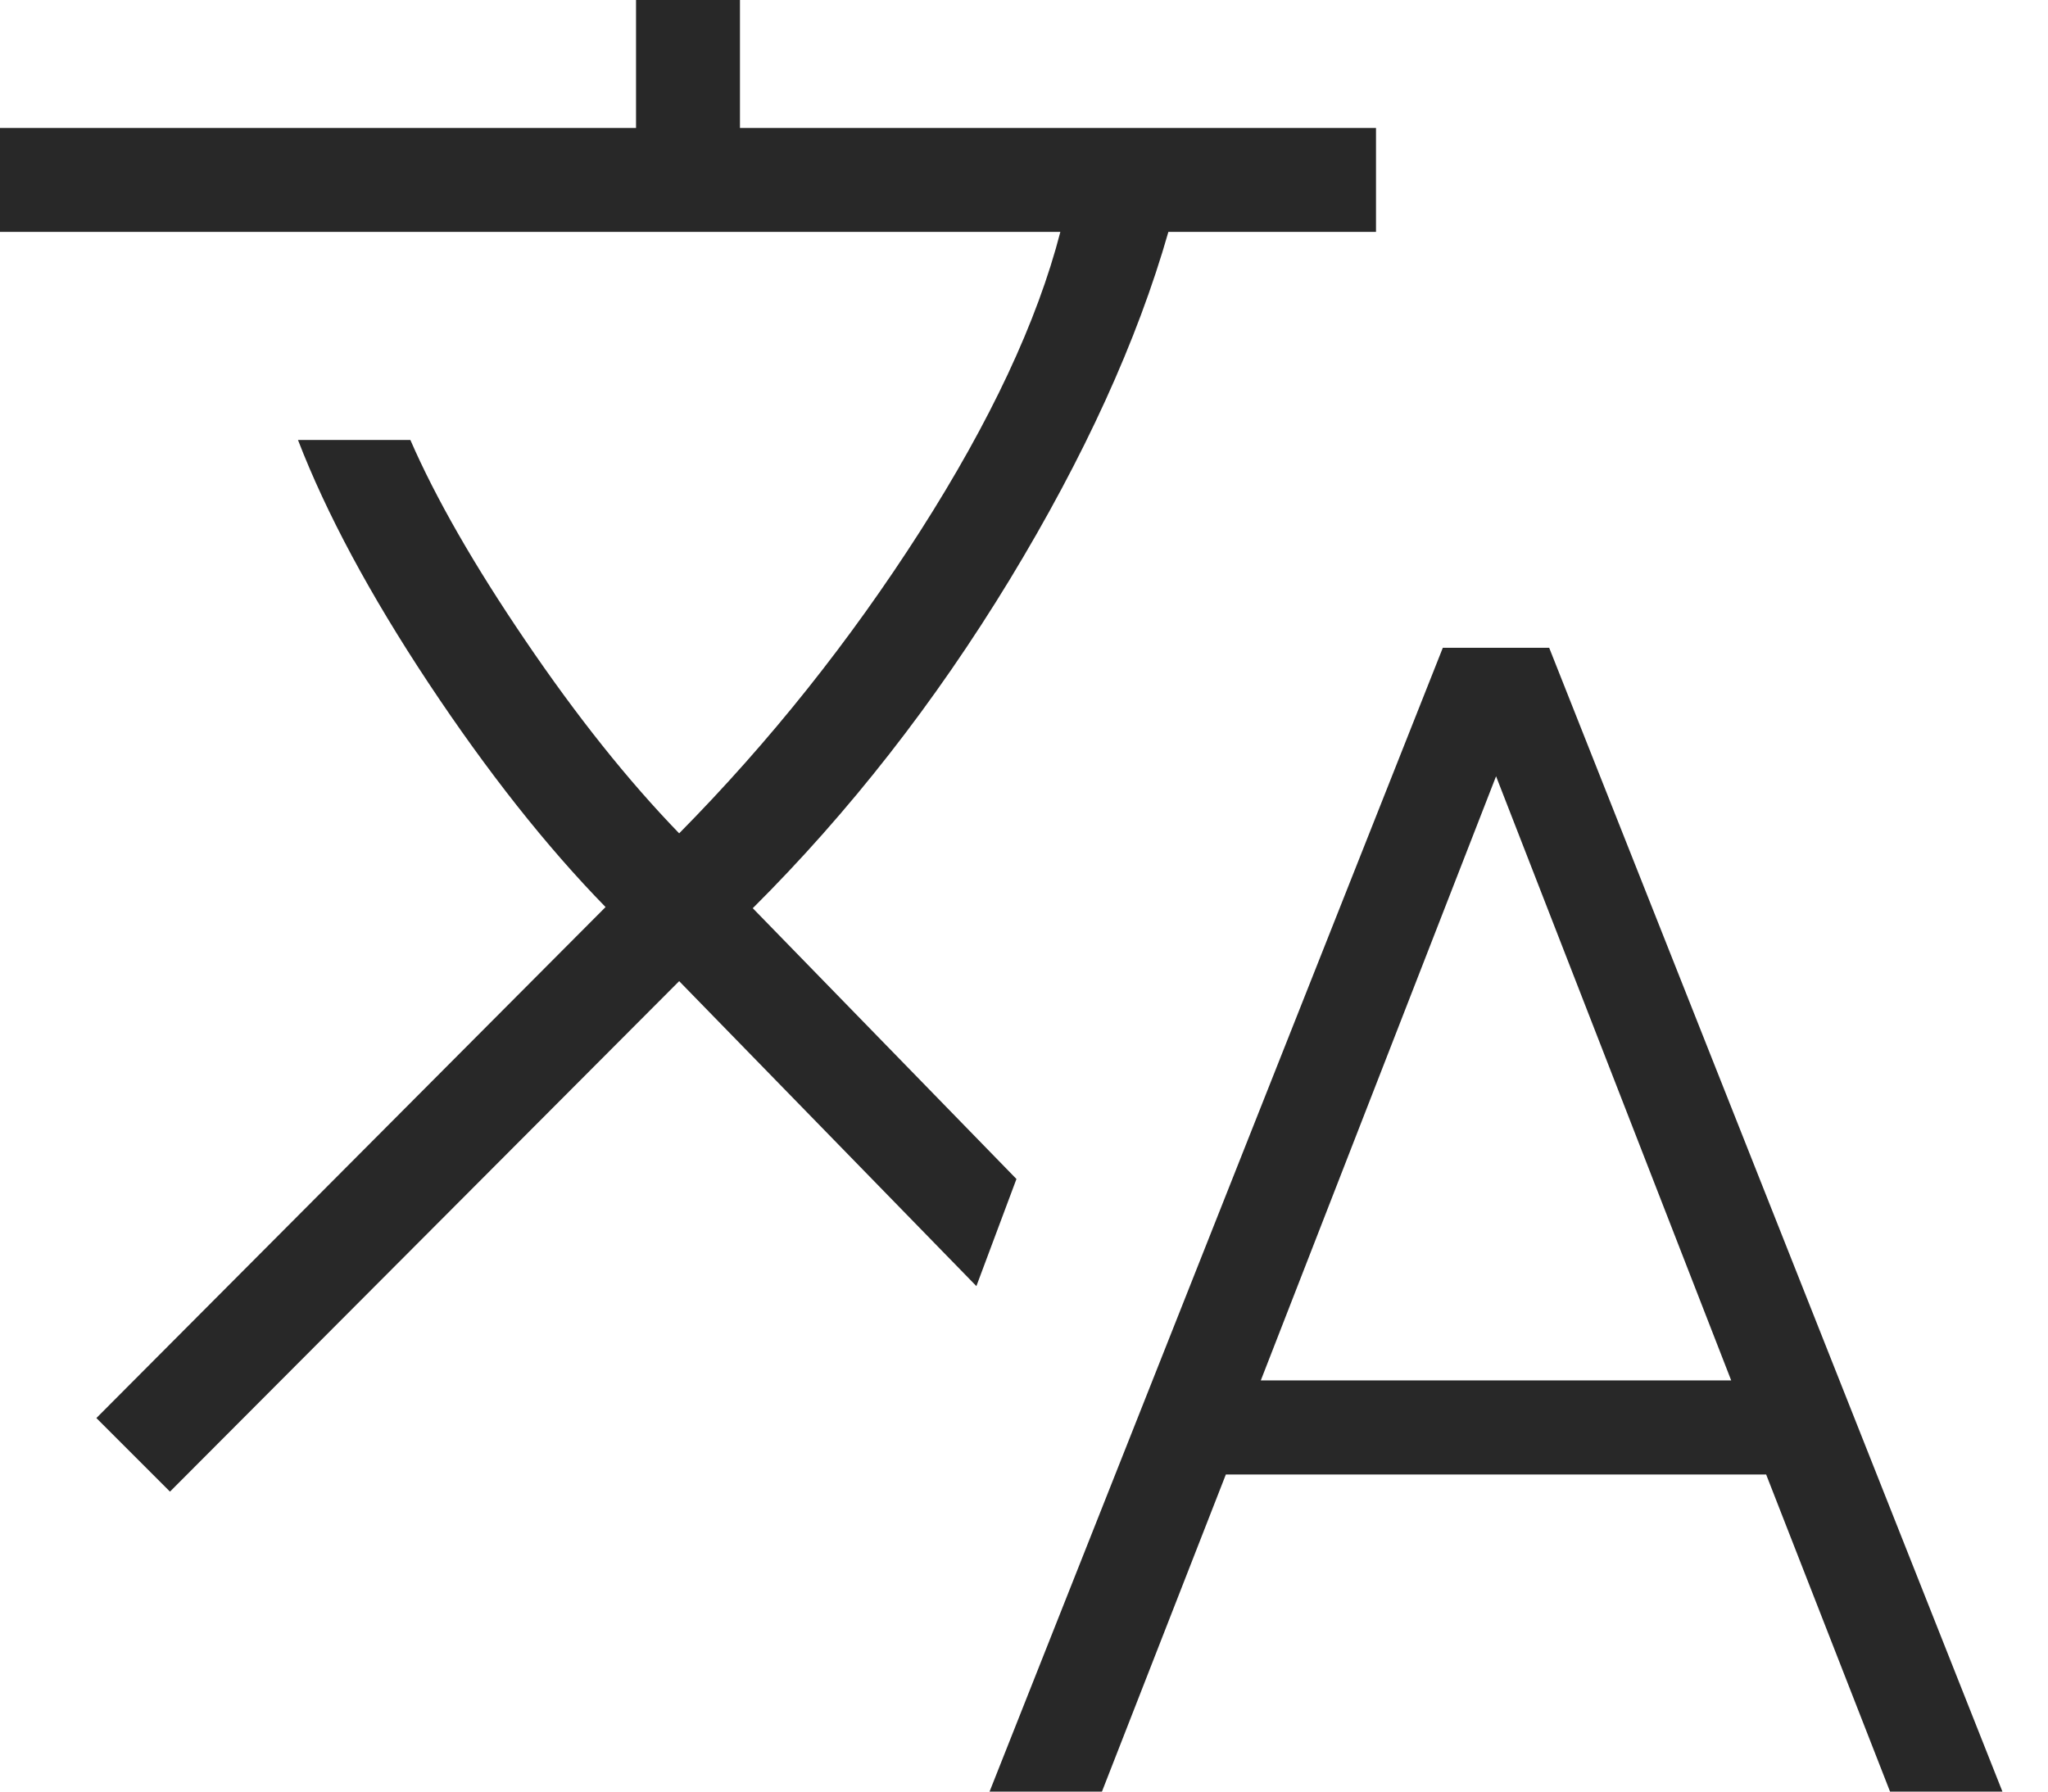 <?xml version="1.0" encoding="UTF-8"?>
<svg xmlns="http://www.w3.org/2000/svg" width="16" height="14" viewBox="0 0 16 14" fill="none">
  <path d="M7.731 14L11.272 5.062H12.103L15.644 14H14.766L13.798 11.522H9.577L8.609 14H7.731ZM1.328 11.656L0.753 11.081L4.731 7.088C4.268 6.614 3.807 6.03 3.348 5.338C2.889 4.645 2.549 4.011 2.328 3.438H3.206C3.404 3.893 3.704 4.416 4.105 5.006C4.506 5.597 4.906 6.099 5.306 6.512C6.014 5.795 6.641 5.007 7.19 4.149C7.738 3.291 8.103 2.513 8.284 1.812H0V1H4.969V0H5.781V1H10.75V1.812H9.128C8.885 2.663 8.472 3.568 7.888 4.53C7.303 5.491 6.634 6.347 5.881 7.097L7.941 9.213L7.628 10.05L5.306 7.667L1.328 11.656ZM9.85 10.787H13.525L11.688 6.066L9.85 10.787Z" fill="#282828"></path>
</svg>
